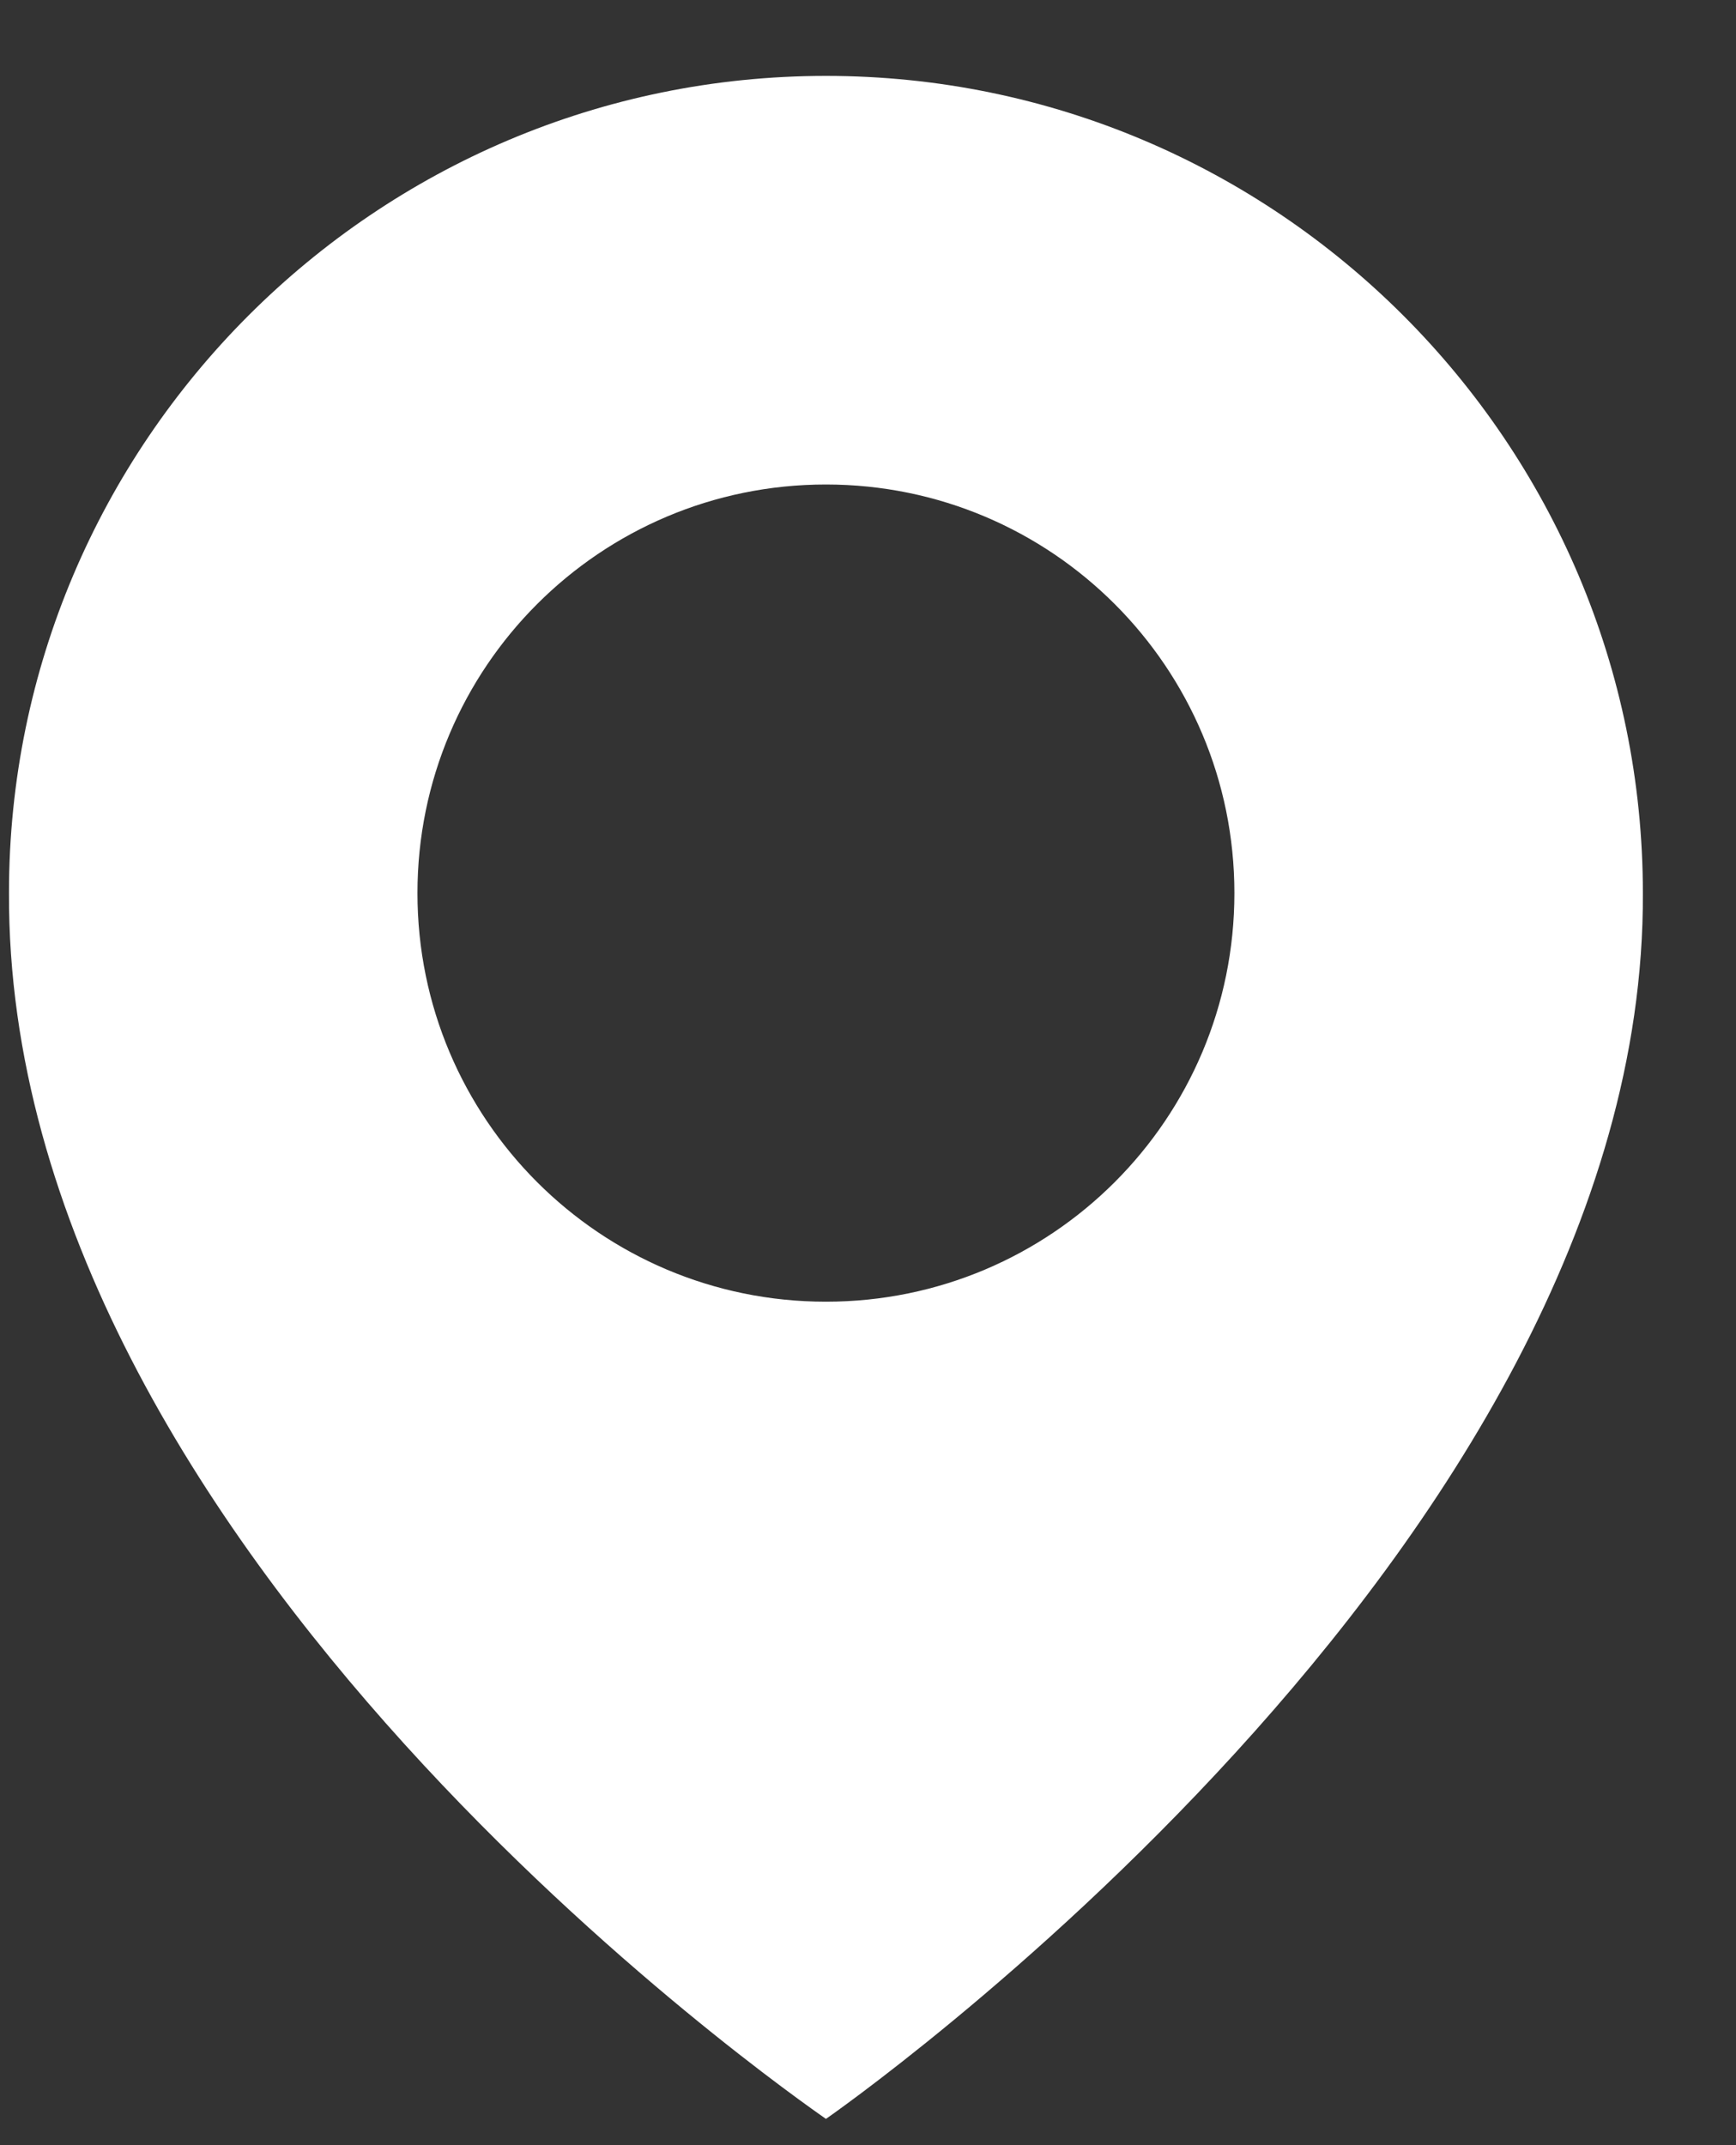 <?xml version="1.0" encoding="UTF-8"?> <svg xmlns="http://www.w3.org/2000/svg" width="17" height="21" viewBox="0 0 17 21" fill="none"><rect x="0" y="0" width="17" height="21" fill="#333333" stroke="none"/> <path d="M8.088 0.743C3.677 0.743 0.088 4.332 0.088 8.738C0.059 15.183 7.784 20.527 8.088 20.743C8.088 20.743 16.117 15.183 16.088 8.743C16.088 4.332 12.499 0.743 8.088 0.743ZM8.088 12.743C5.878 12.743 4.088 10.953 4.088 8.743C4.088 6.533 5.878 4.743 8.088 4.743C10.298 4.743 12.088 6.533 12.088 8.743C12.088 10.953 10.298 12.743 8.088 12.743Z" fill="white"></path> </svg> 